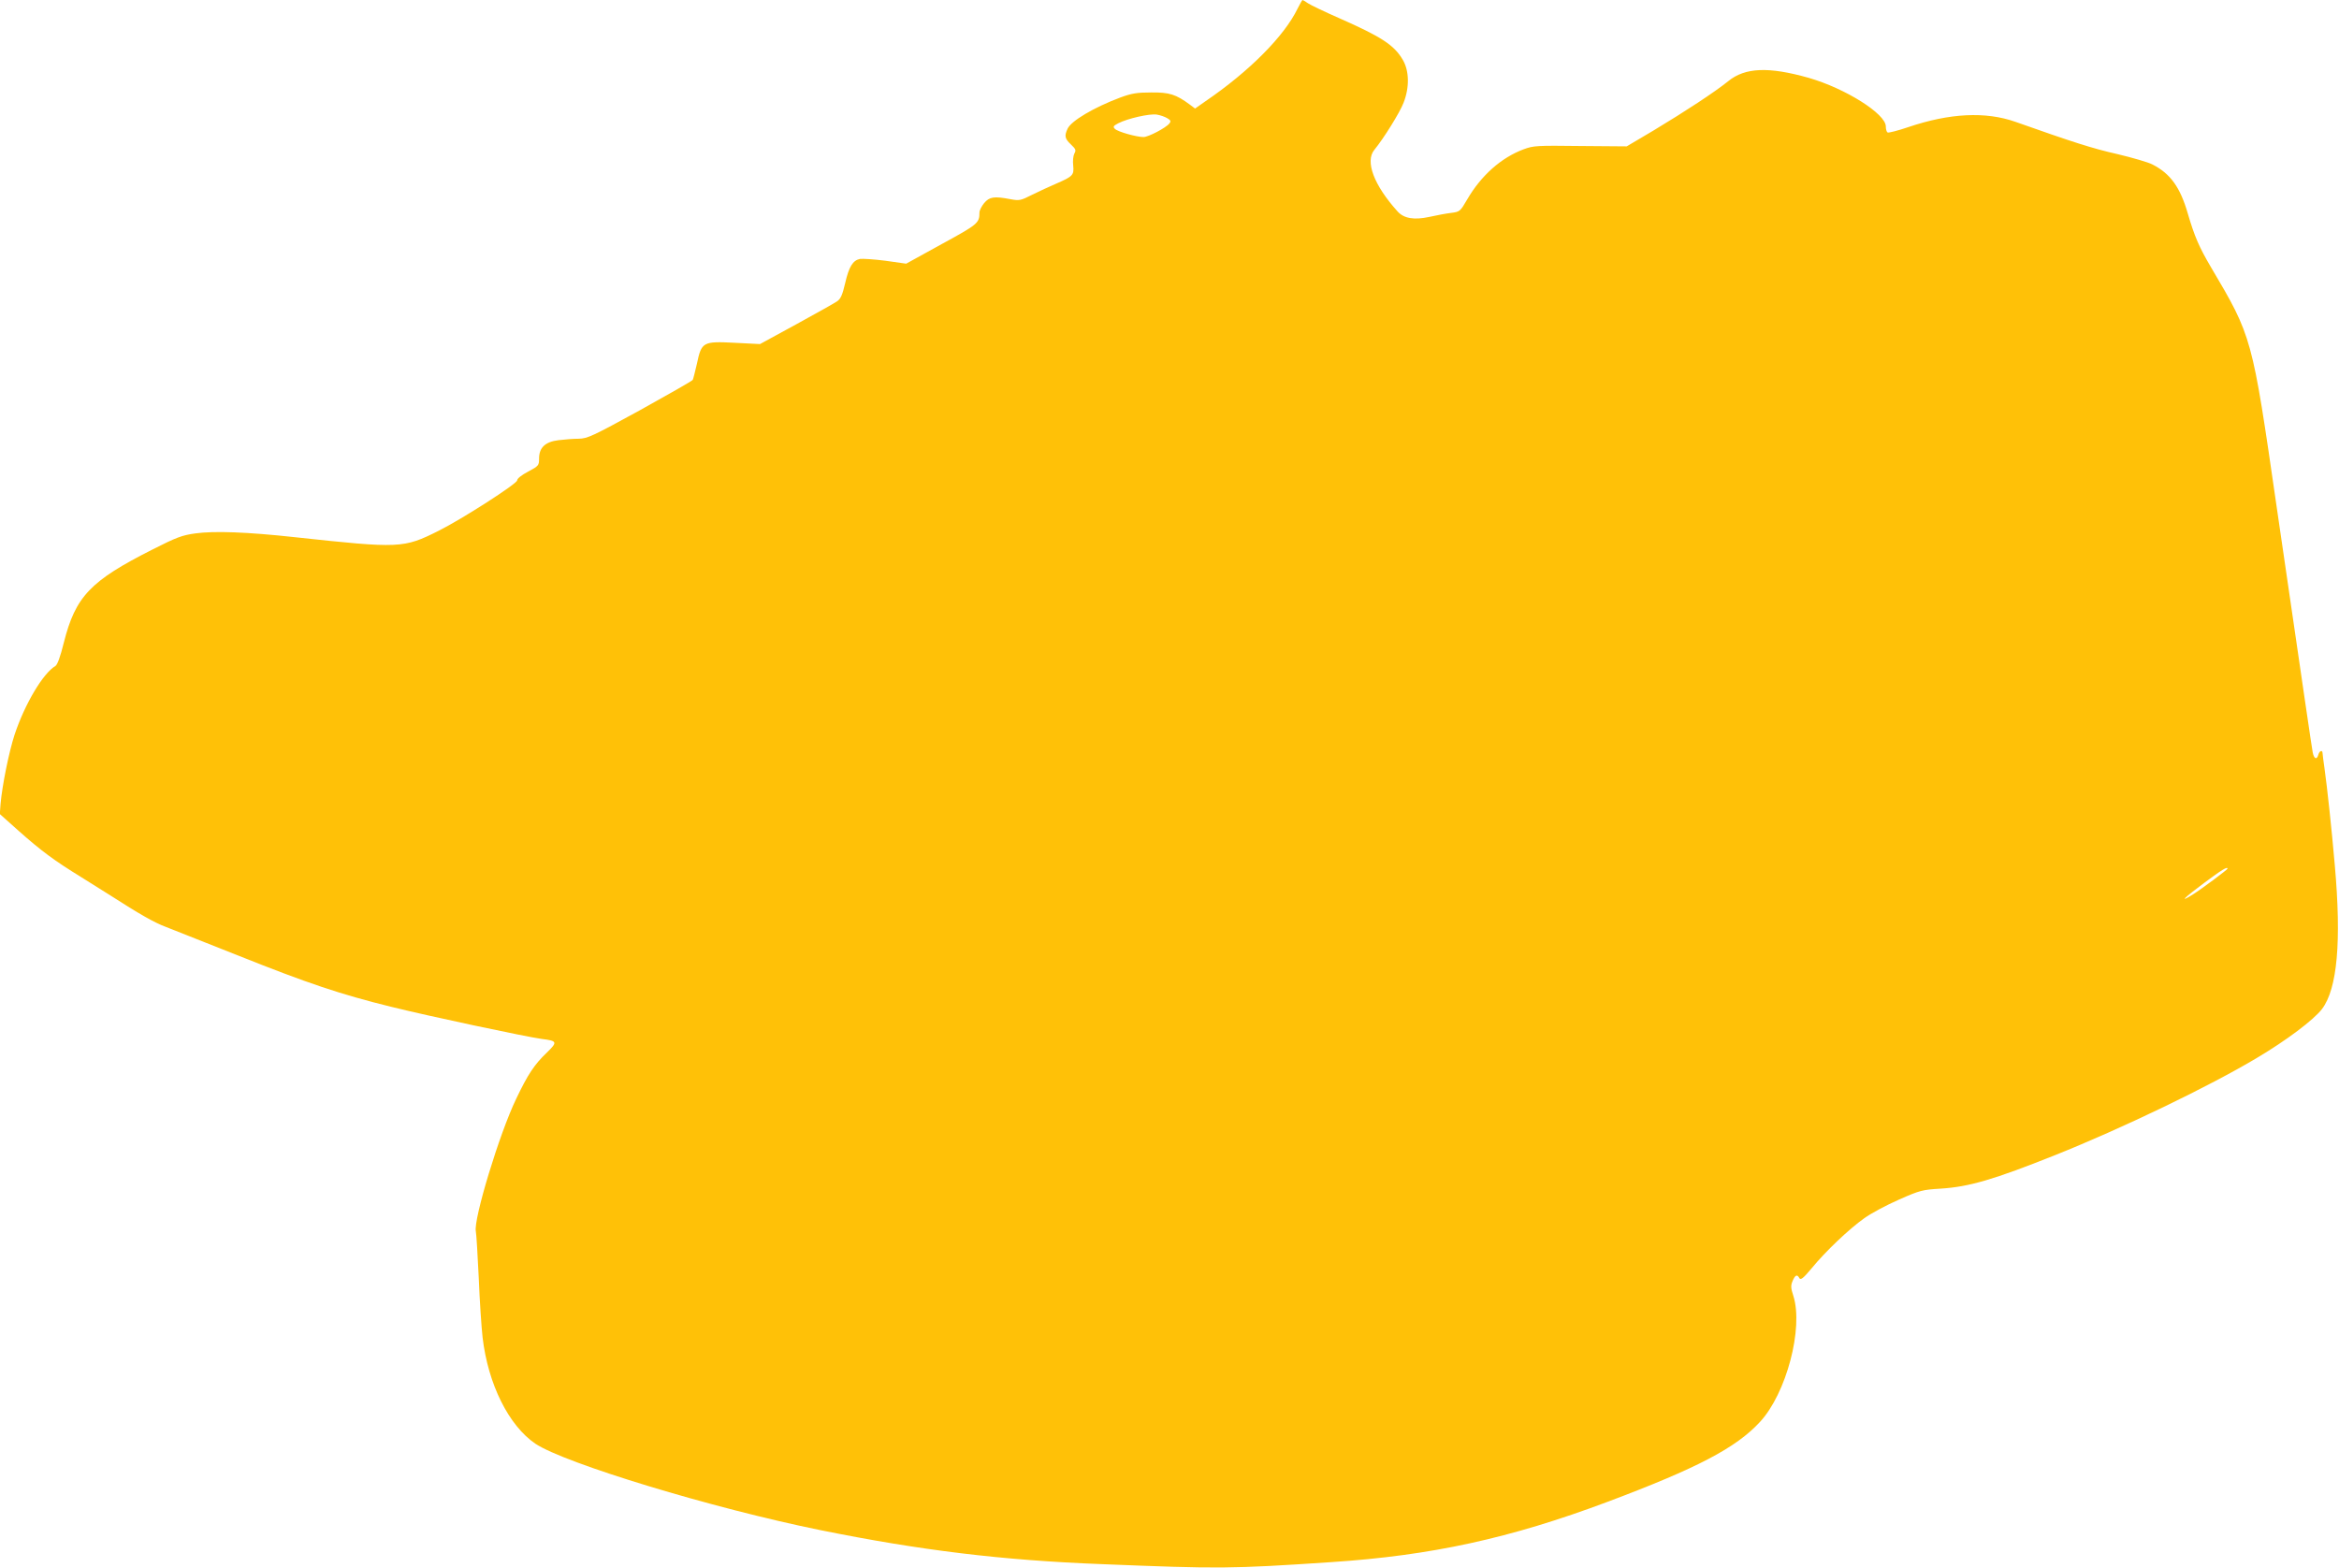 <?xml version="1.0" standalone="no"?>
<!DOCTYPE svg PUBLIC "-//W3C//DTD SVG 20010904//EN"
 "http://www.w3.org/TR/2001/REC-SVG-20010904/DTD/svg10.dtd">
<svg version="1.0" xmlns="http://www.w3.org/2000/svg"
 width="1280pt" height="858pt" viewBox="0 0 1280 858"
 preserveAspectRatio="xMidYMid meet">
<g transform="translate(0,858) scale(0.1,-0.1)"
fill="#ffc107" stroke="none">
<path d="M7101 8533 c-73 -151 -265 -344 -504 -507 l-57 -40 -28 21 c-77 57
-113 68 -212 67 -78 0 -108 -5 -170 -28 -144 -54 -269 -128 -288 -171 -18 -39
-15 -54 19 -86 26 -25 29 -31 18 -50 -6 -12 -9 -41 -6 -65 5 -52 -1 -59 -93
-99 -36 -15 -95 -43 -132 -61 -63 -32 -70 -33 -119 -24 -89 17 -114 13 -143
-21 -14 -17 -26 -40 -26 -52 0 -58 -9 -65 -207 -173 l-194 -107 -113 16 c-62
8 -125 12 -140 10 -39 -8 -60 -42 -81 -133 -15 -64 -24 -85 -44 -99 -14 -10
-115 -66 -224 -126 l-198 -108 -138 7 c-174 9 -182 5 -207 -114 -10 -43 -20
-83 -23 -89 -4 -6 -134 -80 -289 -166 -259 -142 -287 -155 -335 -156 -29 0
-79 -4 -111 -8 -73 -9 -106 -41 -106 -101 0 -37 -2 -40 -60 -71 -36 -19 -60
-38 -60 -48 0 -18 -300 -211 -430 -276 -192 -96 -211 -97 -785 -35 -265 29
-443 35 -545 21 -74 -10 -105 -22 -235 -88 -341 -172 -422 -257 -486 -511 -19
-77 -35 -120 -46 -127 -67 -39 -167 -207 -223 -375 -31 -95 -68 -278 -77 -380
l-4 -55 103 -92 c124 -110 194 -162 342 -253 61 -38 134 -84 161 -101 154 -99
239 -148 301 -171 38 -15 215 -85 394 -156 383 -153 565 -214 837 -281 209
-52 741 -165 829 -177 84 -10 86 -17 27 -74 -69 -66 -104 -119 -168 -253 -92
-190 -235 -662 -221 -726 3 -14 10 -129 16 -256 5 -126 15 -273 21 -325 30
-255 143 -482 289 -581 160 -107 968 -353 1560 -473 544 -110 992 -165 1540
-186 645 -26 702 -26 1255 11 547 36 979 130 1512 330 490 184 703 295 834
437 145 156 239 514 183 690 -14 43 -15 56 -4 82 14 33 25 38 37 15 7 -12 22
0 67 54 77 94 206 216 288 274 37 27 122 72 190 102 115 51 129 54 228 60 156
10 290 49 628 184 363 145 841 375 1102 531 162 96 312 209 357 268 84 111
107 370 70 787 -18 206 -41 421 -57 535 -5 36 -10 71 -10 78 0 19 -17 14 -23
-8 -8 -30 -24 -24 -31 13 -6 31 -51 343 -197 1342 -135 934 -134 931 -361
1315 -63 107 -89 167 -125 290 -42 146 -96 220 -194 270 -23 12 -109 37 -193
57 -134 30 -245 66 -556 176 -164 58 -361 48 -588 -29 -56 -19 -107 -32 -112
-29 -6 3 -10 18 -10 33 0 69 -221 208 -422 266 -219 62 -348 57 -440 -18 -73
-59 -236 -166 -409 -270 l-147 -87 -253 2 c-239 3 -257 2 -311 -18 -123 -46
-232 -143 -308 -273 -39 -67 -41 -69 -88 -75 -26 -3 -80 -13 -120 -22 -83 -18
-139 -9 -174 30 -129 143 -179 274 -127 337 51 62 140 205 160 258 33 84 31
174 -4 234 -47 81 -116 126 -347 228 -80 35 -157 72 -172 82 -14 10 -28 18
-30 18 -2 0 -14 -21 -27 -47z m-713 -600 c19 -11 21 -17 11 -29 -19 -24 -115
-74 -141 -74 -38 0 -142 29 -157 45 -11 11 -9 16 18 30 52 27 173 54 211 48
19 -3 45 -12 58 -20z m5802 -4107 c0 -5 -139 -109 -188 -140 -81 -51 -52 -21
60 62 98 73 128 91 128 78z"/>
</g>
</svg>
